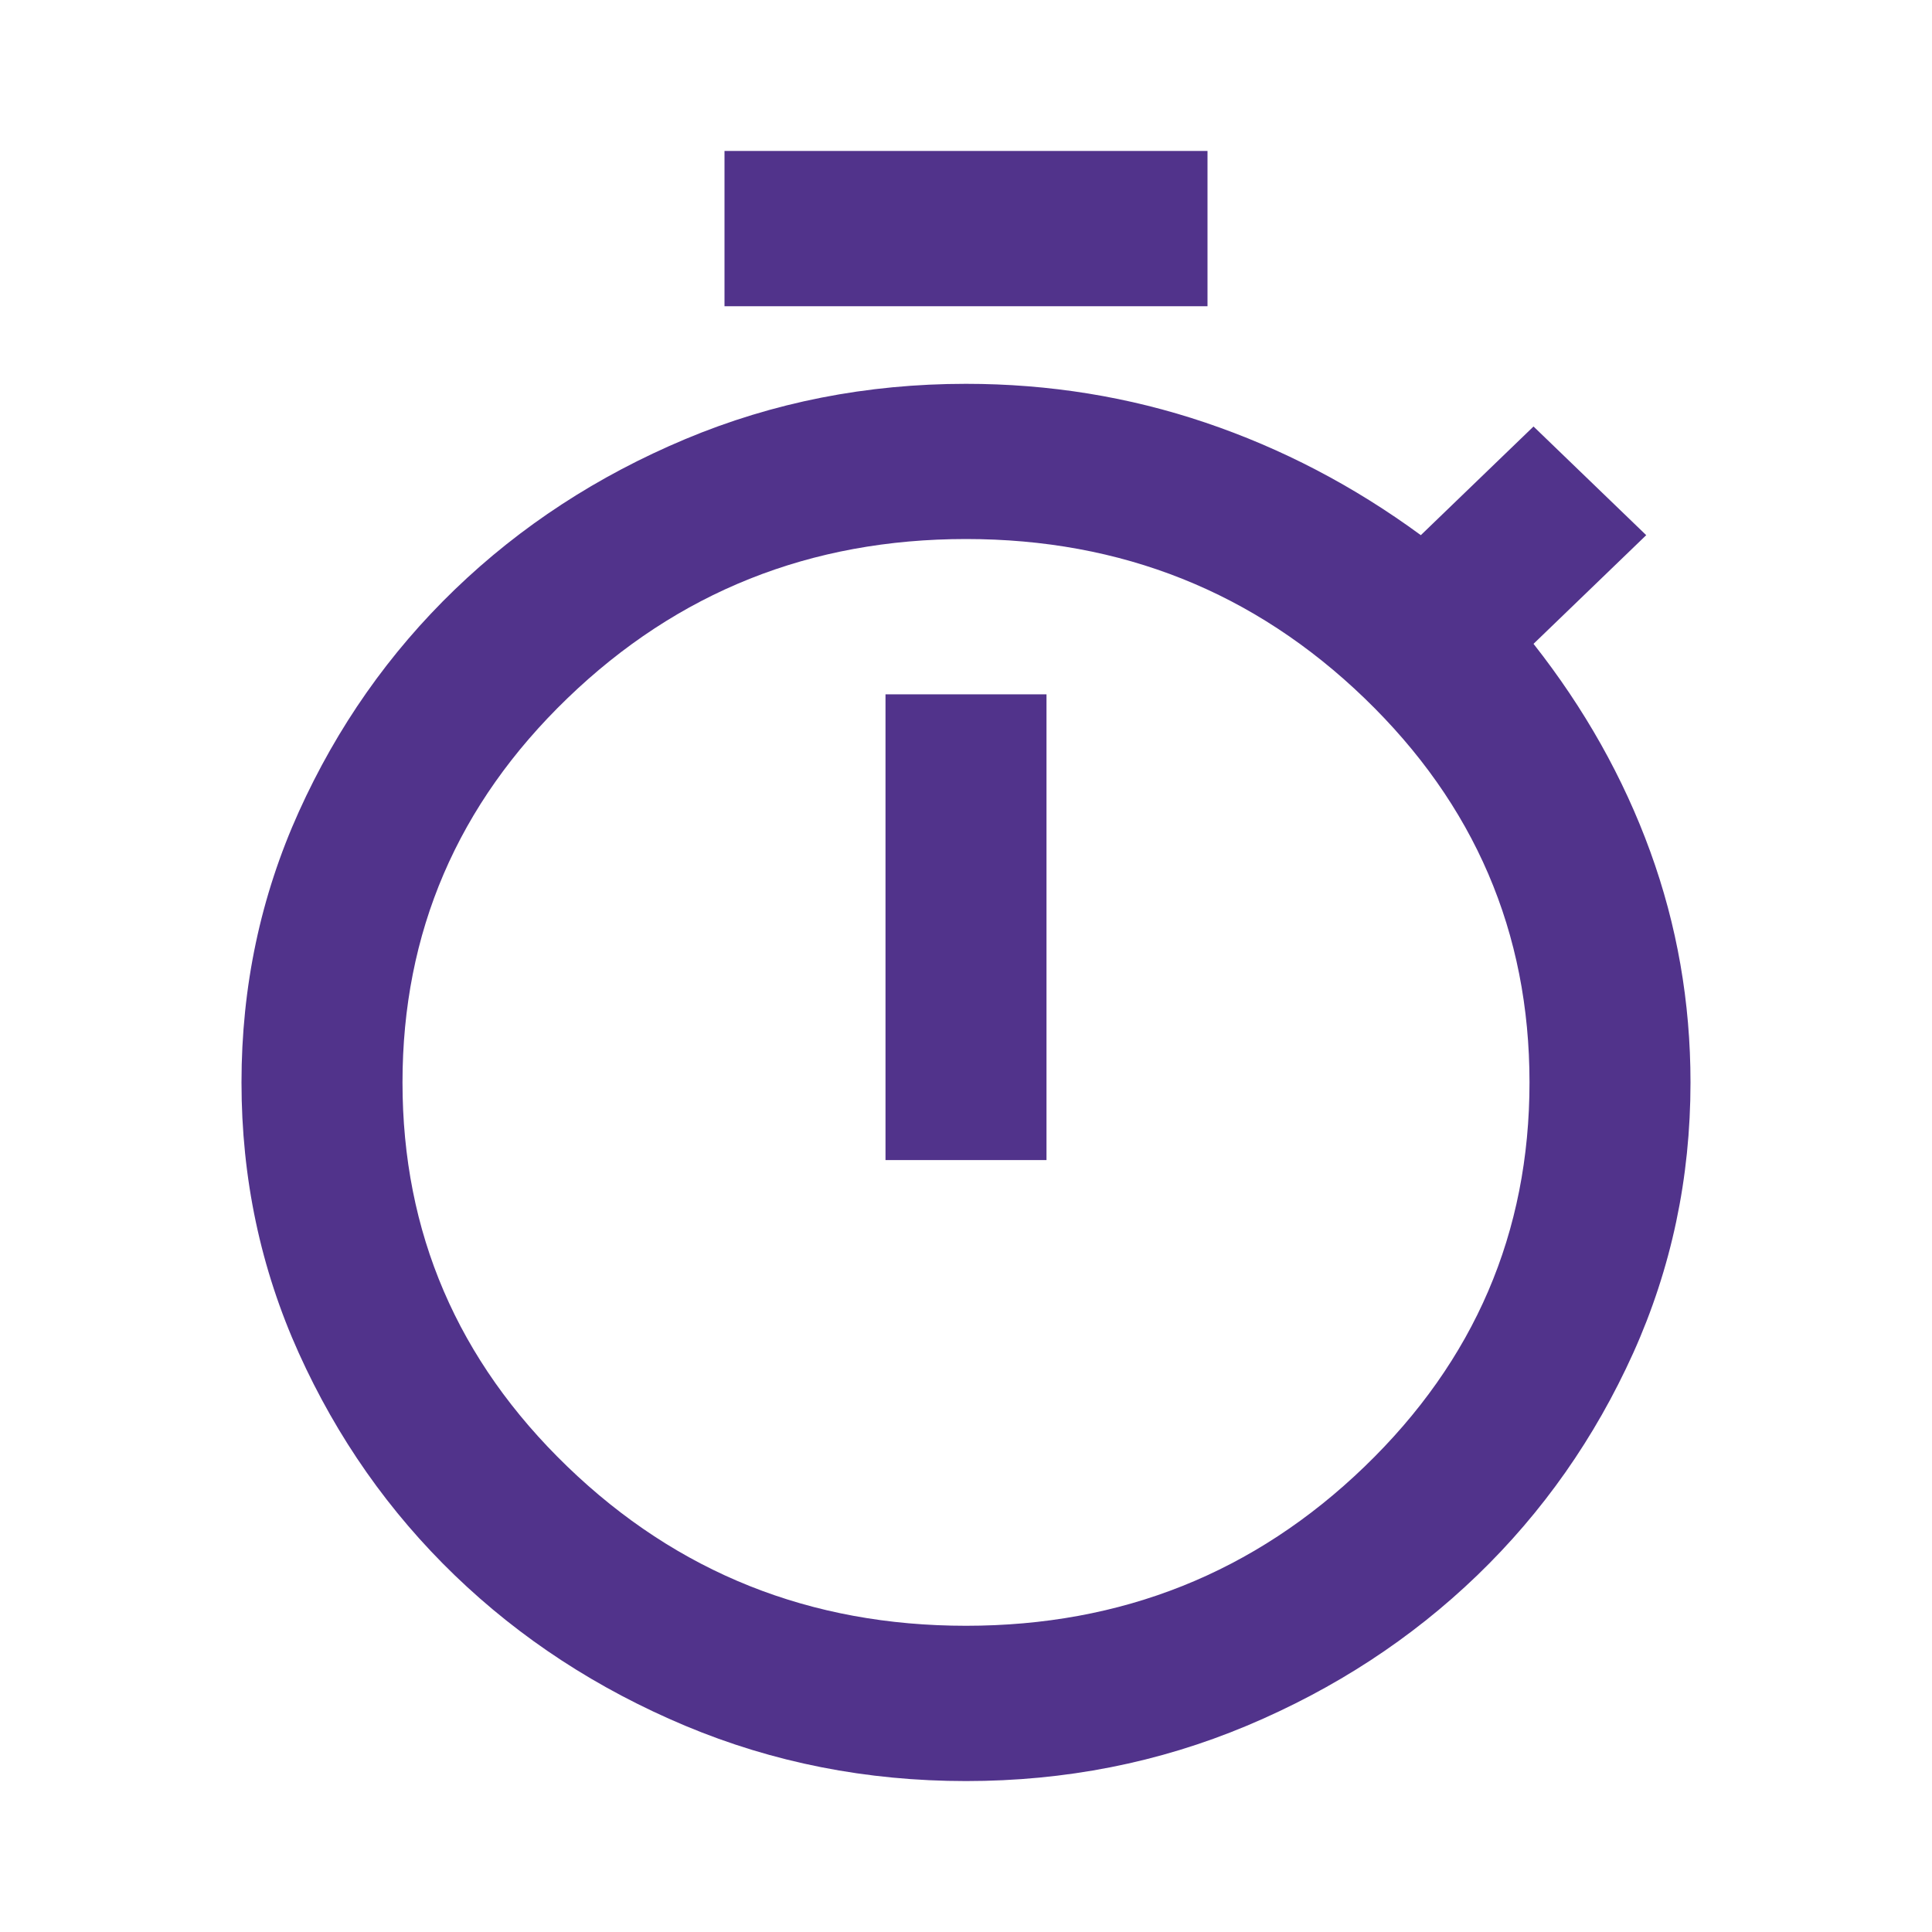 <svg width="24" height="24" viewBox="0 0 24 24" fill="none" xmlns="http://www.w3.org/2000/svg">
<path d="M9 3.804V1.875H15V3.804H9ZM11 14.411H13V8.625H11V14.411ZM12 22.125C10.767 22.125 9.604 21.896 8.512 21.438C7.421 20.98 6.467 20.357 5.65 19.57C4.833 18.782 4.188 17.862 3.712 16.809C3.237 15.757 3 14.636 3 13.446C3 12.257 3.237 11.136 3.712 10.084C4.188 9.031 4.833 8.111 5.65 7.323C6.467 6.536 7.421 5.913 8.512 5.455C9.604 4.997 10.767 4.768 12 4.768C13.033 4.768 14.025 4.929 14.975 5.25C15.925 5.571 16.817 6.037 17.65 6.648L19.05 5.298L20.45 6.648L19.05 7.998C19.683 8.802 20.167 9.662 20.5 10.578C20.833 11.494 21 12.45 21 13.446C21 14.636 20.762 15.757 20.288 16.809C19.812 17.862 19.167 18.782 18.35 19.57C17.533 20.357 16.579 20.98 15.488 21.438C14.396 21.896 13.233 22.125 12 22.125ZM12 20.196C13.933 20.196 15.583 19.538 16.95 18.22C18.317 16.902 19 15.311 19 13.446C19 11.582 18.317 9.991 16.95 8.673C15.583 7.355 13.933 6.696 12 6.696C10.067 6.696 8.417 7.355 7.05 8.673C5.683 9.991 5 11.582 5 13.446C5 15.311 5.683 16.902 7.05 18.22C8.417 19.538 10.067 20.196 12 20.196Z" fill="#51338B"/>
</svg>
